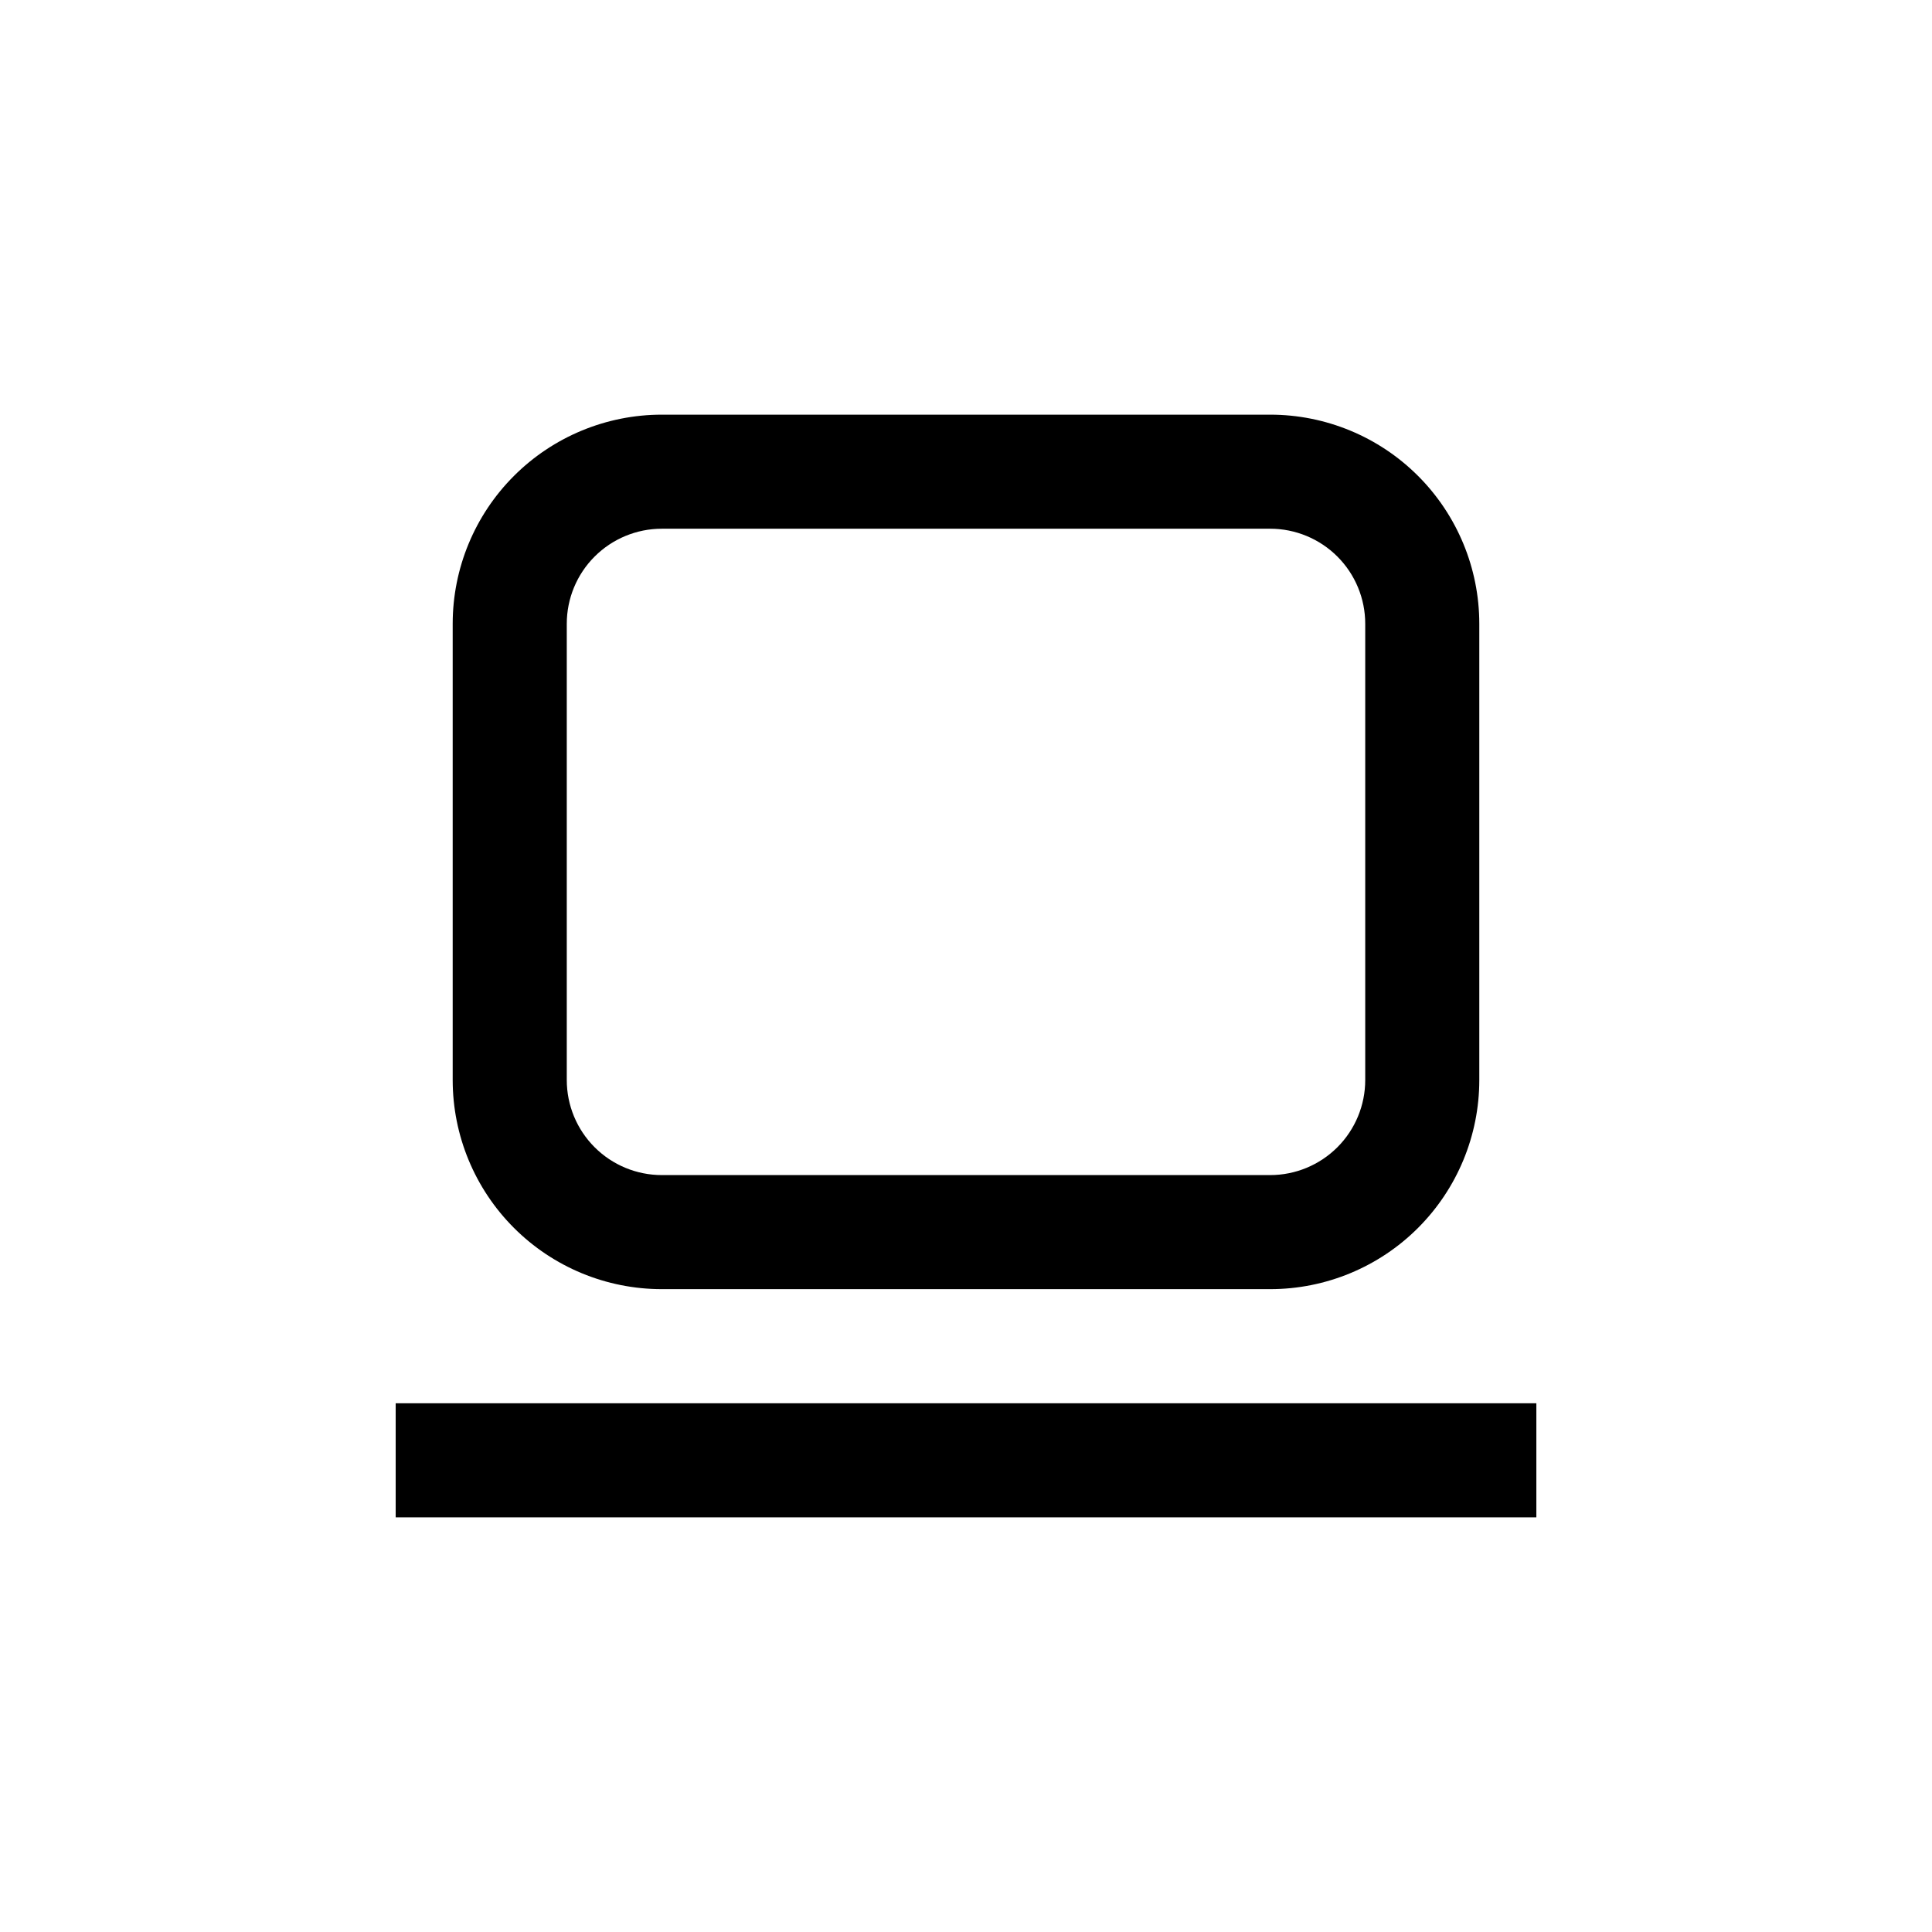 <?xml version="1.0" encoding="UTF-8"?>
<!-- Uploaded to: SVG Repo, www.svgrepo.com, Generator: SVG Repo Mixer Tools -->
<svg fill="#000000" width="800px" height="800px" version="1.1" viewBox="144 144 512 512" xmlns="http://www.w3.org/2000/svg">
 <g>
  <path d="m319.39 253.89c-14.699 0-28.797 5.84-39.188 16.23-10.395 10.395-16.234 24.488-16.234 39.188v120.91c0 14.699 5.84 28.793 16.234 39.188 10.391 10.395 24.488 16.23 39.188 16.23h161.22c14.695 0 28.793-5.836 39.188-16.23 10.391-10.395 16.23-24.488 16.23-39.188v-120.91c0-14.699-5.84-28.793-16.23-39.188-10.395-10.391-24.492-16.23-39.188-16.23zm186.41 55.418v120.91c0 6.68-2.652 13.09-7.375 17.812-4.727 4.723-11.133 7.379-17.812 7.379h-161.22c-6.684 0-13.09-2.656-17.812-7.379-4.727-4.723-7.379-11.133-7.379-17.812v-120.91c0-6.68 2.652-13.09 7.379-17.812 4.723-4.723 11.129-7.379 17.812-7.379h161.22c6.68 0 13.086 2.656 17.812 7.379 4.723 4.723 7.375 11.133 7.375 17.812z"/>
  <path d="m248.86 515.88h302.29v30.23h-302.29z"/>
 </g>
</svg>